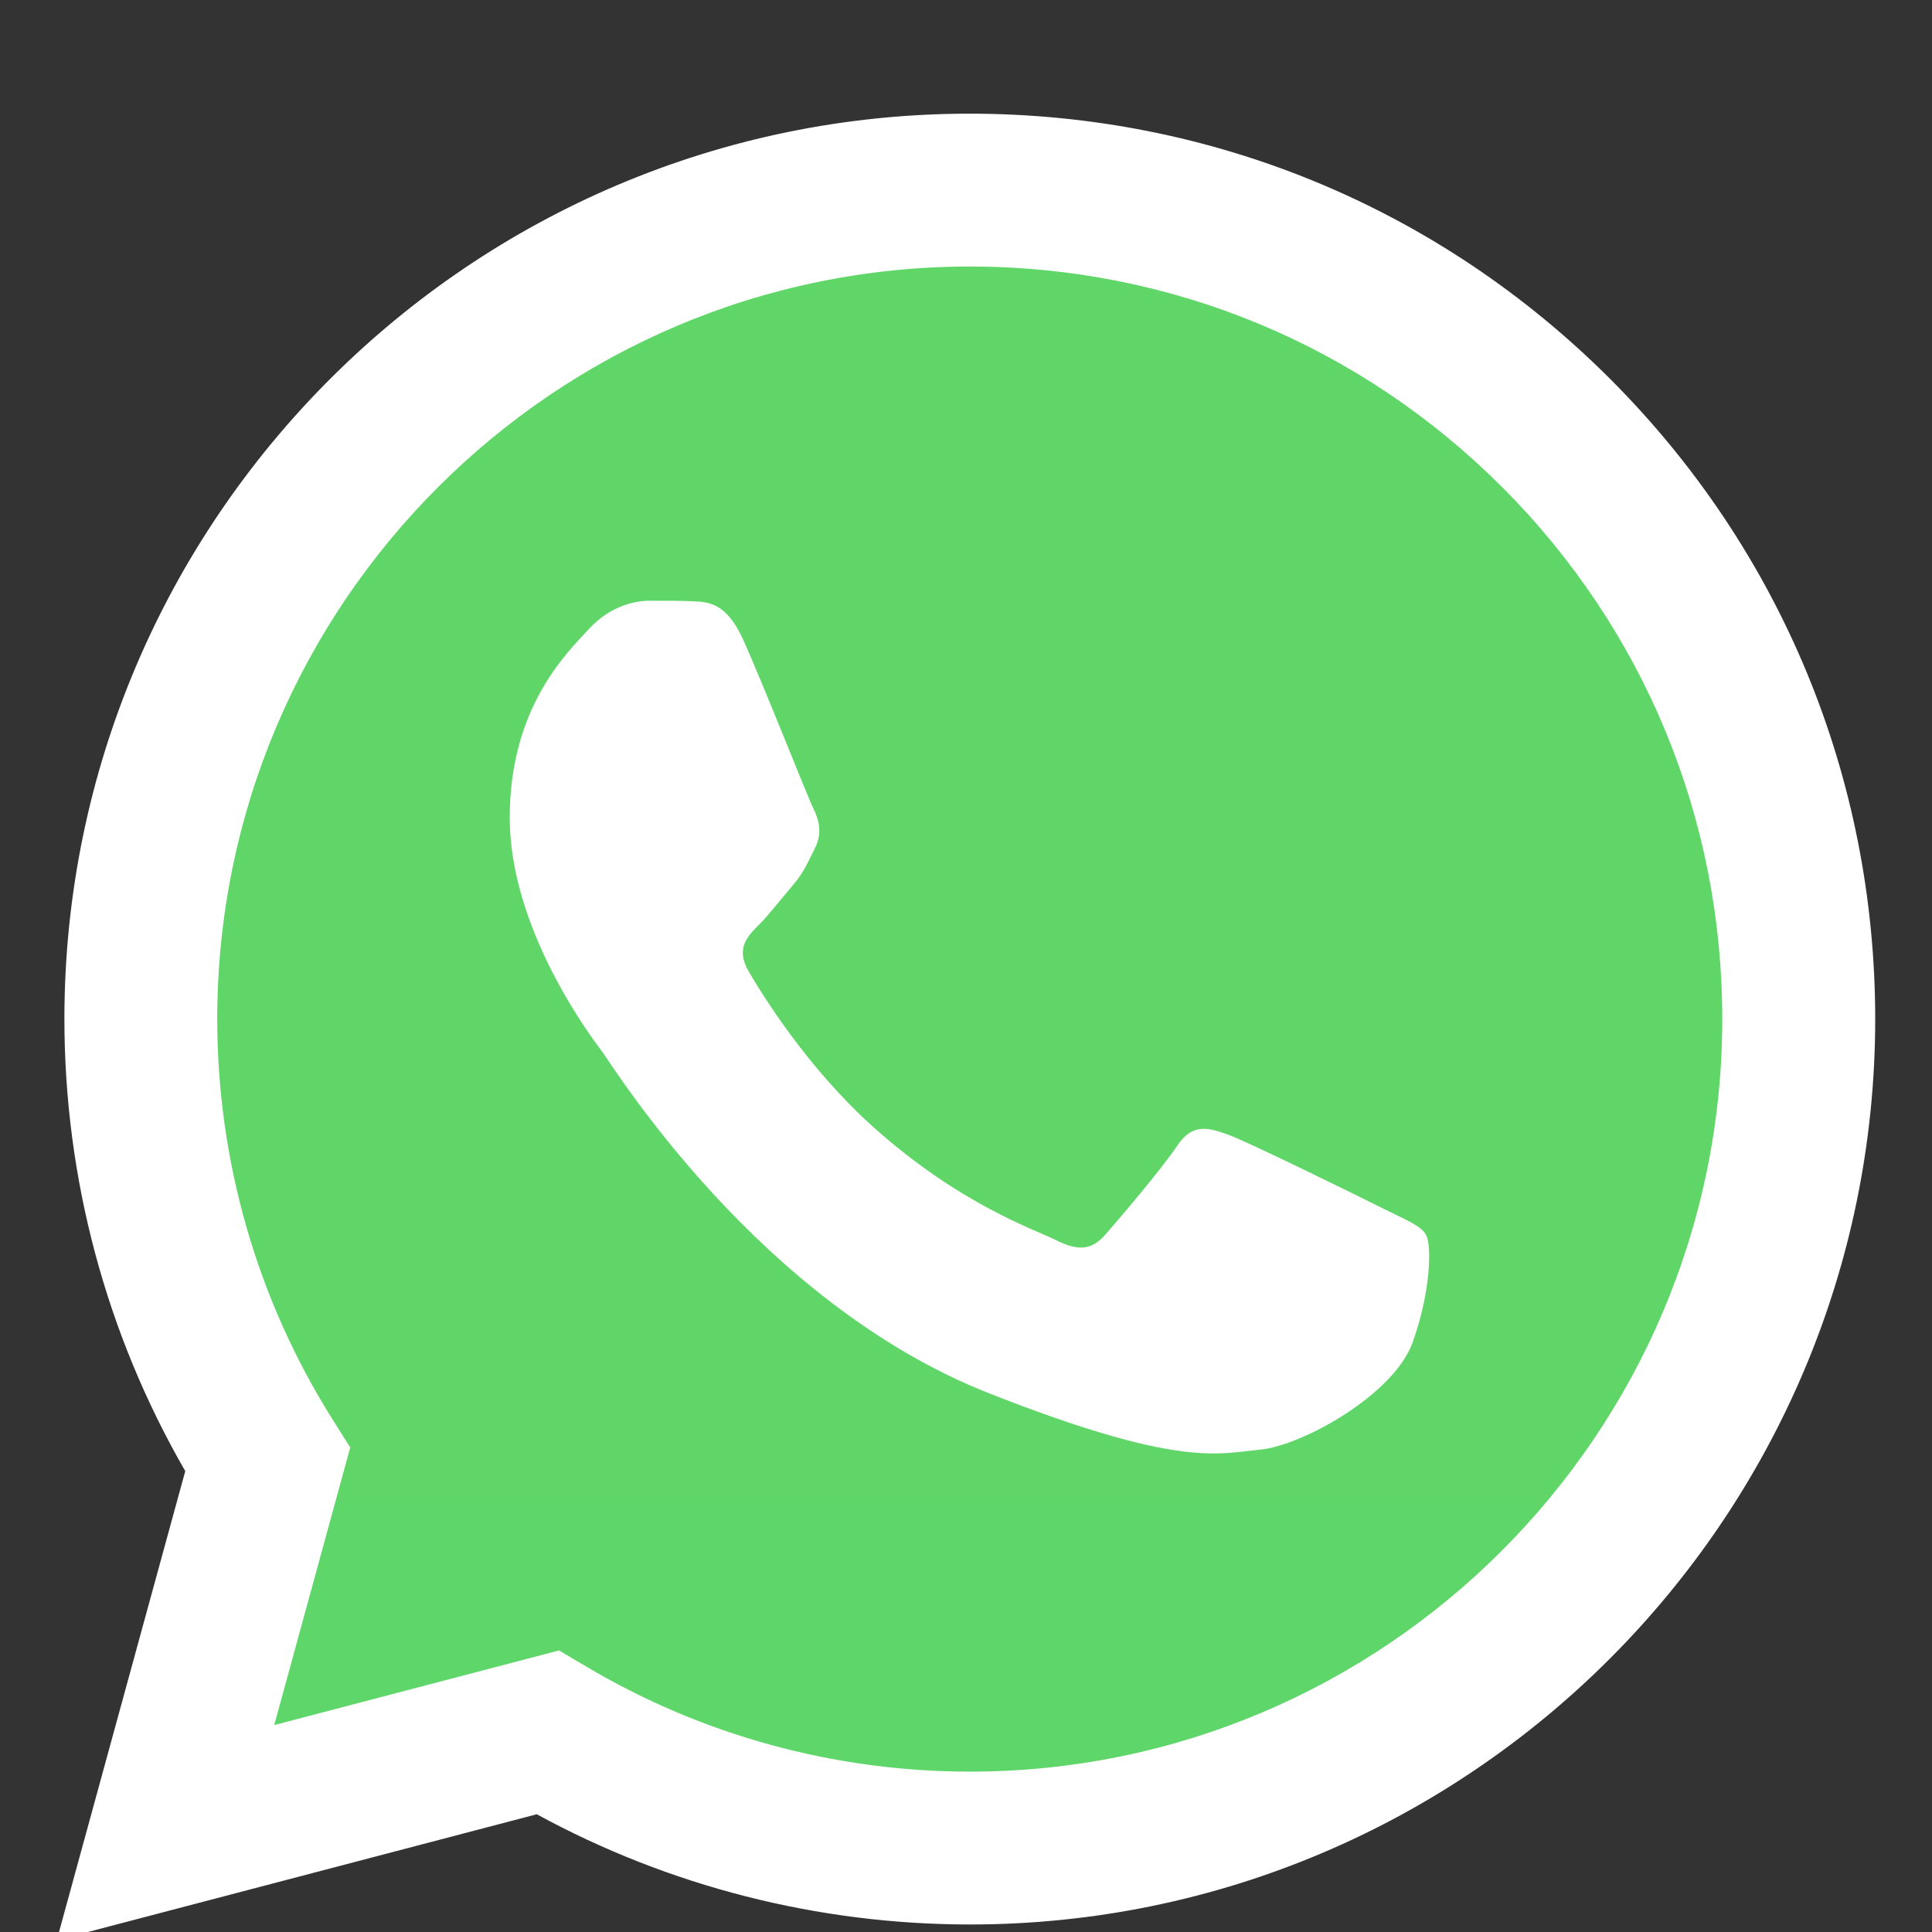 <svg xmlns="http://www.w3.org/2000/svg" fill="none" viewBox="0 0 18 18" height="18" width="18">
<rect x="0" y="0" width="18" height="18" fill="#333333" stroke="none"/>
<g clip-path="url(#clip0_264_151)">
<path fill="url(#paint0_linear_264_151)" d="M0.891 9.493C0.891 10.928 1.266 12.329 1.979 13.563L0.823 17.782L5.14 16.65C6.334 17.3 7.672 17.64 9.031 17.64H9.035C13.523 17.64 17.176 13.989 17.178 9.5C17.178 7.325 16.332 5.28 14.795 3.741C13.257 2.202 11.213 1.355 9.034 1.354C4.546 1.354 0.893 5.005 0.891 9.493"></path>
<path fill="url(#paint1_linear_264_151)" d="M0.6 9.491C0.6 10.977 0.988 12.427 1.726 13.706L0.529 18.076L5.001 16.903C6.233 17.575 7.62 17.929 9.032 17.93H9.035C13.684 17.93 17.468 14.146 17.471 9.497C17.471 7.244 16.595 5.125 15.002 3.531C13.409 1.938 11.292 1.06 9.035 1.059C4.386 1.059 0.602 4.841 0.6 9.491ZM3.263 13.486L3.096 13.221C2.394 12.105 2.024 10.815 2.024 9.491C2.026 5.627 5.171 2.483 9.038 2.483C10.911 2.484 12.671 3.214 13.995 4.538C15.318 5.863 16.047 7.624 16.046 9.497C16.045 13.361 12.899 16.506 9.035 16.506H9.033C7.774 16.505 6.54 16.167 5.464 15.528L5.208 15.377L2.555 16.072L3.263 13.486Z"></path>
<path fill="white" d="M6.927 5.966C6.769 5.615 6.603 5.608 6.453 5.602C6.33 5.596 6.189 5.597 6.049 5.597C5.908 5.597 5.68 5.65 5.487 5.86C5.294 6.071 4.749 6.581 4.749 7.618C4.749 8.655 5.504 9.657 5.61 9.798C5.715 9.938 7.068 12.134 9.21 12.979C10.99 13.681 11.353 13.542 11.739 13.506C12.126 13.471 12.986 12.997 13.162 12.505C13.337 12.012 13.337 11.591 13.285 11.502C13.232 11.415 13.091 11.362 12.881 11.257C12.67 11.151 11.634 10.641 11.441 10.571C11.247 10.501 11.107 10.466 10.966 10.677C10.826 10.887 10.422 11.362 10.299 11.502C10.176 11.643 10.053 11.661 9.842 11.556C9.631 11.45 8.953 11.227 8.147 10.51C7.521 9.951 7.098 9.261 6.975 9.05C6.852 8.839 6.962 8.725 7.067 8.62C7.162 8.526 7.278 8.374 7.384 8.251C7.489 8.128 7.524 8.04 7.594 7.899C7.664 7.759 7.629 7.636 7.577 7.53C7.524 7.425 7.114 6.382 6.927 5.966Z"></path>
</g>
<defs>
<linearGradient gradientUnits="userSpaceOnUse" y2="1.354" x2="818.543" y1="1644.15" x1="818.543" id="paint0_linear_264_151">
<stop stop-color="#1FAF38"></stop>
<stop stop-color="#60D669" offset="1"></stop>
</linearGradient>
<linearGradient gradientUnits="userSpaceOnUse" y2="1.059" x2="847.588" y1="1702.77" x1="847.588" id="paint1_linear_264_151">
<stop stop-color="#F9F9F9"></stop>
<stop stop-color="white" offset="1"></stop>
</linearGradient>
<clipPath id="clip0_264_151">
<rect fill="white" height="18" width="18"></rect>
</clipPath>
</defs>
</svg>
